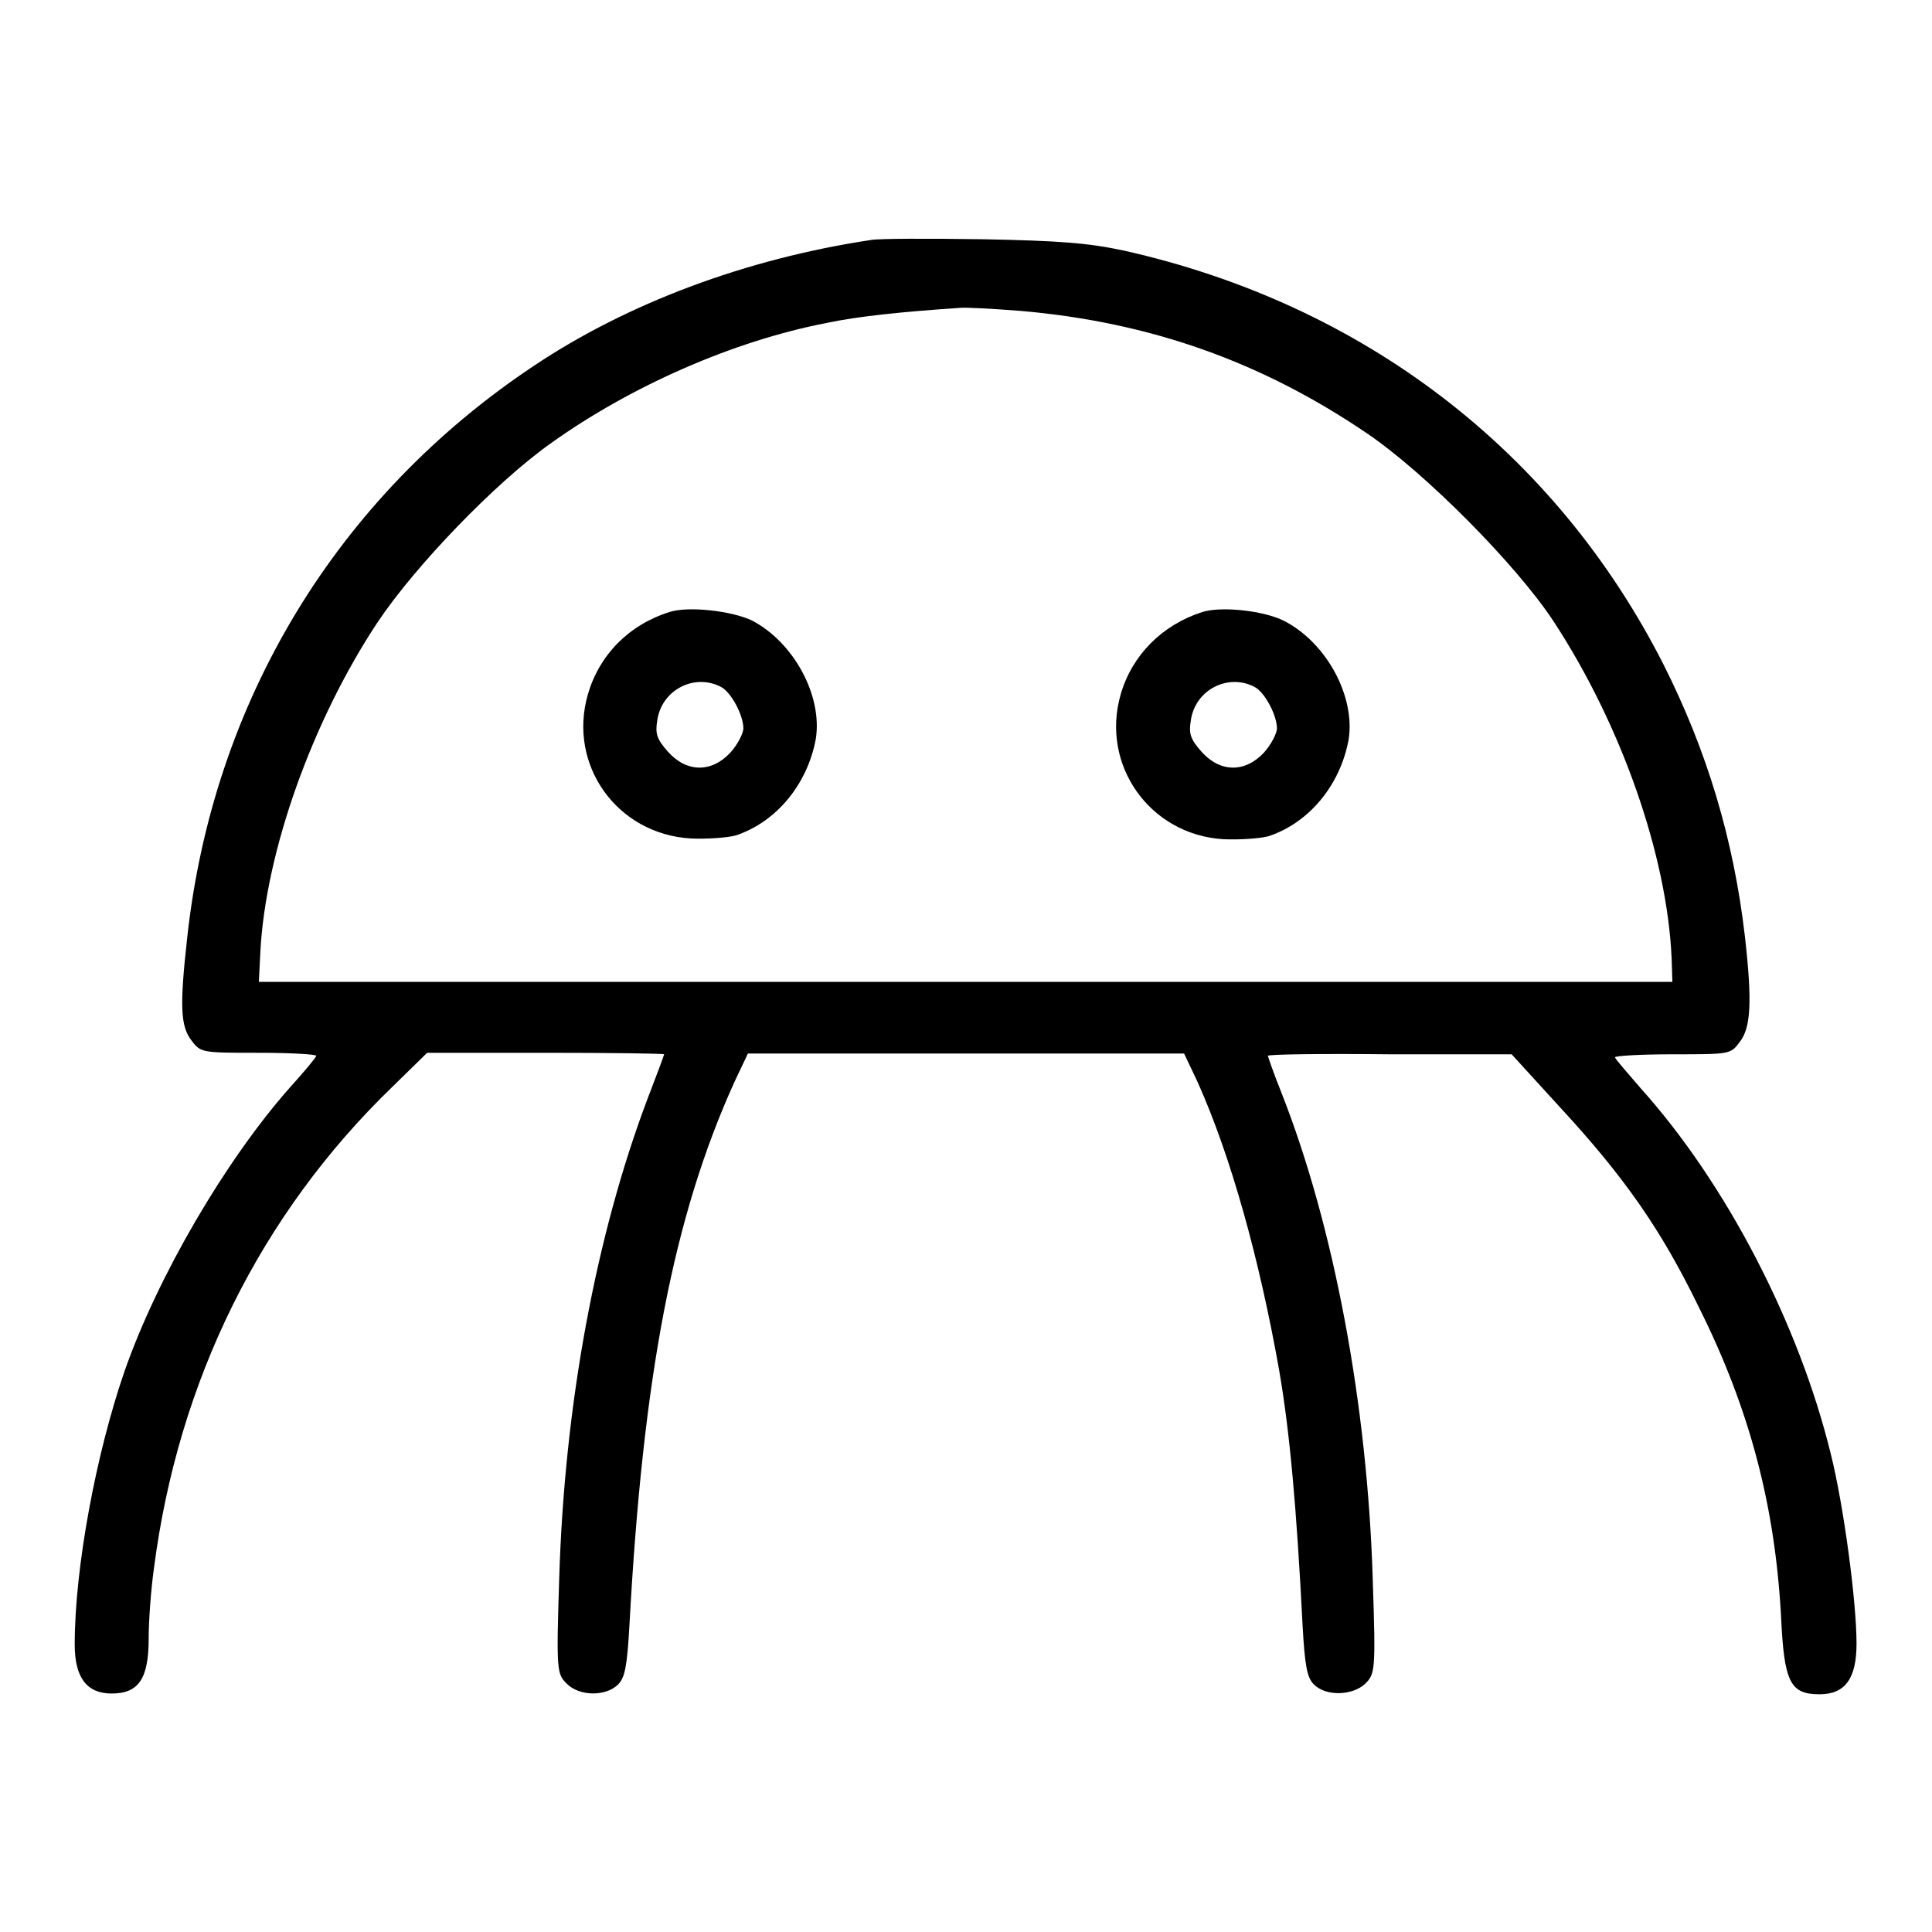 <?xml version="1.0" encoding="utf-8"?>
<!-- Svg Vector Icons : http://www.onlinewebfonts.com/icon -->
<!DOCTYPE svg PUBLIC "-//W3C//DTD SVG 1.1//EN" "http://www.w3.org/Graphics/SVG/1.1/DTD/svg11.dtd">
<svg version="1.1" xmlns="http://www.w3.org/2000/svg" xmlns:xlink="http://www.w3.org/1999/xlink" x="0px" y="0px" viewBox="0 0 256 256" enable-background="new 0 0 256 256" xml:space="preserve">
<g><g><g><path fill="#000000" d="M115.4,31.8c-16.6,2.5-32.3,8.4-44.7,16.7C44.6,65.9,28.2,93,24.8,124.3c-1,9-0.9,11.7,0.6,13.6c1.2,1.6,1.4,1.6,8.9,1.6c4.2,0,7.6,0.2,7.6,0.4c0,0.2-1.5,2-3.4,4.1c-8.6,9.7-17.6,25.1-22,37.7c-3.8,11-6.6,26.1-6.6,36.2c0,4.4,1.6,6.5,4.9,6.5c3.6,0,4.9-2,4.9-7.3c0-2.3,0.3-6.5,0.7-9.3C23.6,183,34.5,160.9,52,144l4.6-4.5h15.7c8.7,0,15.7,0.1,15.7,0.2c0,0.1-1,2.8-2.2,5.9C79,163.6,74.8,186,74.1,209.1c-0.4,12.4-0.3,12.7,1,14c1.7,1.7,5.2,1.7,6.8,0.1c0.9-0.9,1.2-2.4,1.5-7.8c1.8-33.1,5.8-54.1,13.9-72l1.8-3.8H128h28.9l1.8,3.8c4.4,9.8,8.2,23.5,10.8,38.2c1.4,8.1,2.3,18.1,3.1,33.8c0.3,5.4,0.6,6.9,1.5,7.8c1.6,1.6,5.1,1.5,6.8-0.1c1.3-1.3,1.4-1.7,1-13.7c-0.7-23.4-5.2-47.1-12.1-64.6c-1-2.5-1.8-4.8-1.8-4.9c0-0.2,7.3-0.3,16.2-0.2h16.1l6.3,6.9c8.6,9.3,13.5,16.3,18.5,26.6c6.8,13.6,10.1,26.4,10.9,41c0.4,8.7,1.2,10.3,5.1,10.3c3.4,0,4.9-2.1,4.9-6.7c0-5.6-1.7-18.3-3.4-25.1c-4.2-17.2-13.8-35.8-25.2-48.5c-1.8-2.1-3.4-3.9-3.4-4.1s3.4-0.4,7.6-0.4c7.6,0,7.7,0,8.9-1.6c1.5-1.9,1.7-5.3,0.7-14.1c-1.5-12.8-5-24.5-10.8-36c-14.4-28.3-39.8-47.7-71.5-54.8c-4.7-1-8.4-1.3-18.7-1.5C123.1,31.6,116.4,31.6,115.4,31.8z M135.3,41.2c17.1,1.5,31.8,6.7,45.8,16.2c7.7,5.2,19.9,17.5,24.8,25c8.9,13.6,15,30.9,15.6,44.6l0.1,3.1H128H34.3l0.2-4c0.7-13.3,6.9-30.6,15.5-43.6C55,75,65.6,64,72.9,58.8c10.6-7.6,24.2-13.6,36.6-16c4.2-0.9,10.2-1.5,17.6-2C127.8,40.7,131.4,40.9,135.3,41.2z"/><path fill="#000000" d="M88.7,81.1c-5.4,1.7-9.3,5.7-10.8,10.9c-2.7,9.3,3.8,18.5,13.6,19.1c2.2,0.1,4.9-0.1,6-0.4c5.4-1.8,9.5-6.8,10.6-12.8c0.9-5.7-2.9-12.8-8.5-15.7C96.8,80.9,91.1,80.3,88.7,81.1z M95.5,91c1.4,0.7,3,3.8,3,5.5c0,0.7-0.8,2.2-1.7,3.2c-2.5,2.7-5.8,2.7-8.3-0.1c-1.5-1.7-1.7-2.4-1.4-4.2C87.7,91.4,92,89.2,95.5,91z"/><path fill="#000000" d="M159.3,81.1c-5.3,1.7-9.3,5.7-10.8,10.9c-2.7,9.3,3.8,18.6,13.6,19.2c2.2,0.1,4.9-0.1,6-0.4c5.4-1.8,9.5-6.8,10.6-12.8c0.9-5.7-2.9-12.8-8.5-15.7C167.5,80.9,161.8,80.3,159.3,81.1z M166.2,91c1.4,0.7,3,3.8,3,5.5c0,0.7-0.8,2.2-1.7,3.2c-2.5,2.7-5.8,2.7-8.3-0.1c-1.5-1.7-1.7-2.4-1.4-4.2C158.4,91.4,162.7,89.2,166.2,91z"/></g></g></g>
</svg>